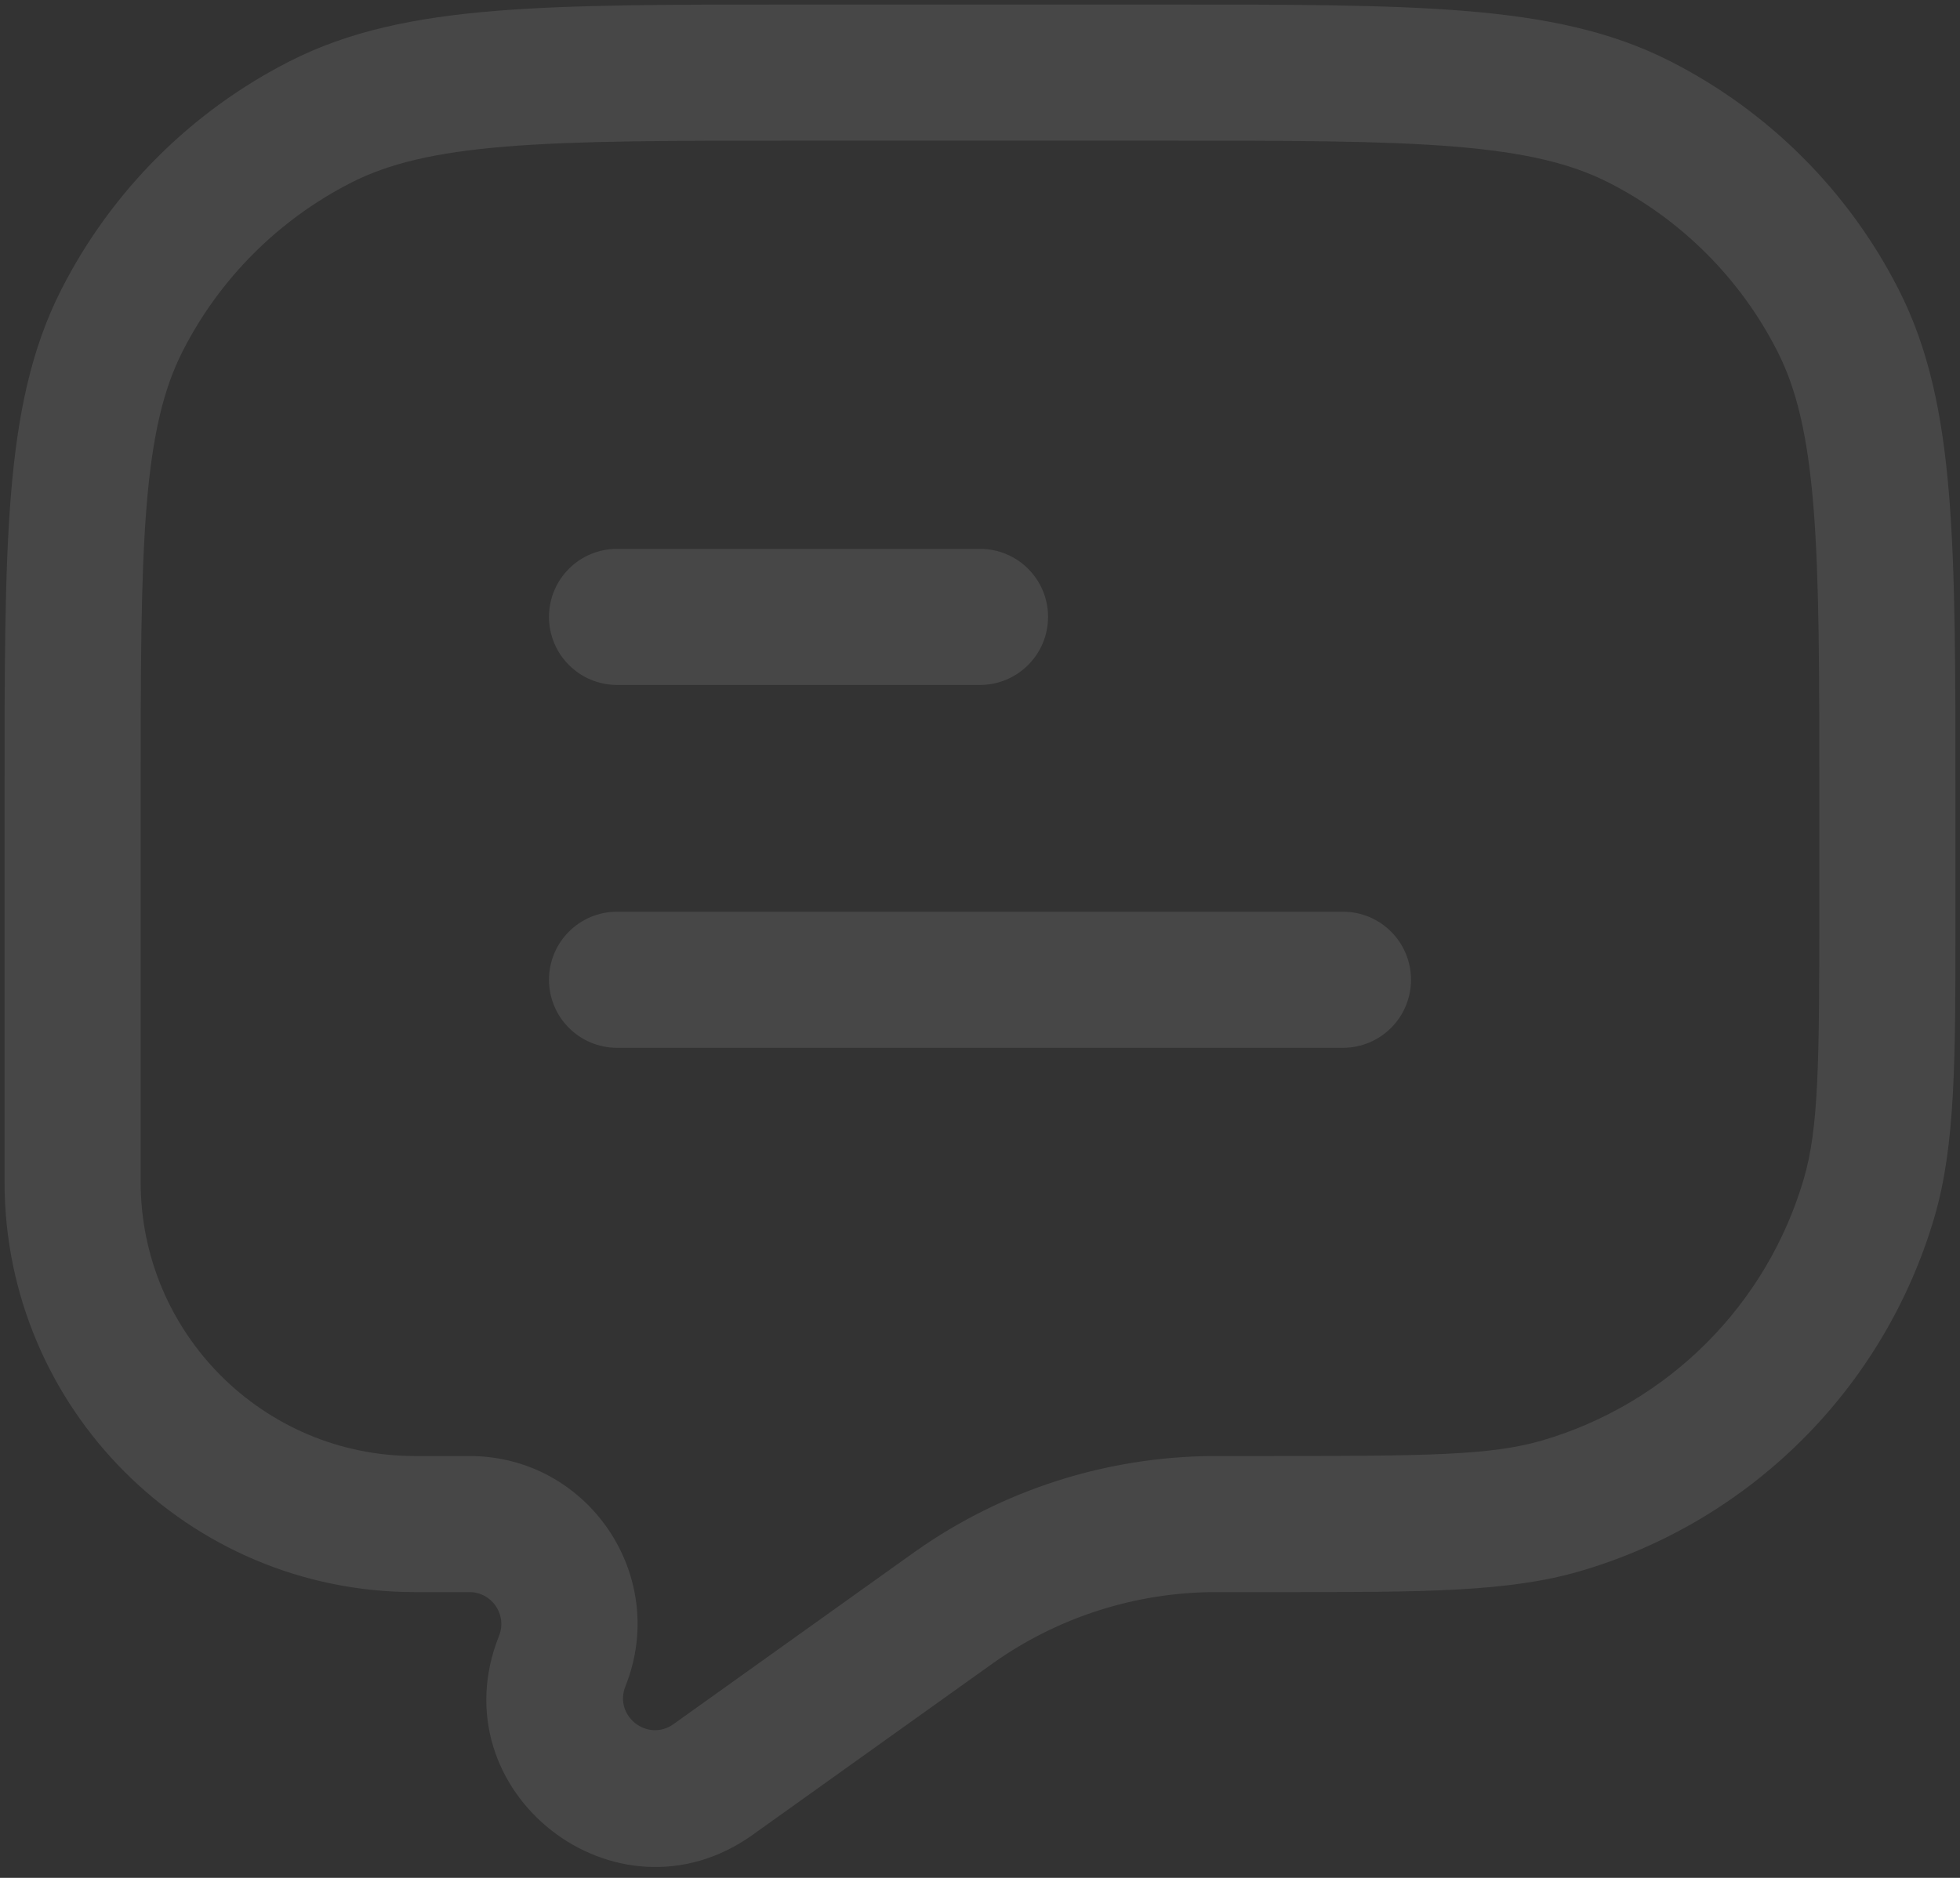 <svg width="72" height="69" viewBox="0 0 72 69" fill="none" xmlns="http://www.w3.org/2000/svg">
<rect x="0" y="0" width="72" height="69" fill="#333333" stroke="none"/>
<g clip-path="url(#clip0_2_137)">
<path d="M20.167 22.667C20.167 21.286 21.286 20.167 22.667 20.167H36C37.381 20.167 38.5 21.286 38.5 22.667C38.5 24.047 37.381 25.167 36 25.167H22.667C21.286 25.167 20.167 24.047 20.167 22.667Z" fill="white" fill-opacity="0.1"/>
<path d="M20.167 36C20.167 34.619 21.286 33.5 22.667 33.5H49.333C50.714 33.5 51.833 34.619 51.833 36C51.833 37.381 50.714 38.5 49.333 38.5H22.667C21.286 38.5 20.167 37.381 20.167 36Z" fill="white" fill-opacity="0.1"/>
<path fill-rule="evenodd" clip-rule="evenodd" d="M29.221 0.167H42.779C47.351 0.167 50.936 0.167 53.817 0.402C56.751 0.642 59.174 1.138 61.368 2.256C64.975 4.093 67.907 7.025 69.744 10.632C70.862 12.826 71.358 15.249 71.598 18.183C71.833 21.064 71.833 24.649 71.833 29.221V33.281V33.77C71.834 38.932 71.835 42.081 71.059 44.726C69.222 50.99 64.324 55.889 58.06 57.726C55.415 58.501 52.266 58.501 47.104 58.5C46.942 58.5 46.779 58.5 46.614 58.5H44.785L44.584 58.5C41.693 58.519 38.877 59.421 36.514 61.086L36.35 61.203L27.648 67.419C22.633 71.001 16.043 65.828 18.332 60.106C18.639 59.337 18.073 58.5 17.245 58.5H15.239C6.915 58.5 0.167 51.752 0.167 43.428V29.221C0.167 24.649 0.167 21.064 0.402 18.183C0.642 15.249 1.138 12.826 2.256 10.632C4.093 7.025 7.025 4.093 10.632 2.256C12.826 1.138 15.249 0.642 18.183 0.402C21.064 0.167 24.649 0.167 29.221 0.167ZM18.59 5.385C15.966 5.6 14.273 6.012 12.902 6.711C10.236 8.069 8.069 10.236 6.711 12.902C6.012 14.273 5.6 15.966 5.385 18.59C5.169 21.244 5.167 24.625 5.167 29.333V43.428C5.167 48.991 9.676 53.5 15.239 53.5H17.245C21.61 53.5 24.596 57.909 22.974 61.963C22.54 63.048 23.79 64.03 24.742 63.35L33.634 56.999C36.831 54.746 40.641 53.525 44.552 53.5L44.785 53.5H46.614C52.42 53.5 54.788 53.475 56.653 52.928C61.283 51.57 64.903 47.949 66.261 43.319C66.808 41.454 66.833 39.087 66.833 33.281V29.333C66.833 24.625 66.831 21.244 66.615 18.59C66.4 15.966 65.988 14.273 65.289 12.902C63.931 10.236 61.764 8.069 59.098 6.711C57.727 6.012 56.034 5.6 53.41 5.385C50.756 5.169 47.375 5.167 42.667 5.167H29.333C24.625 5.167 21.244 5.169 18.59 5.385Z" fill="white" fill-opacity="0.1"/>
</g>
<defs>
<clipPath id="clip0_2_137">
<rect width="72" height="69" fill="white"/>
</clipPath>
</defs>
</svg>
